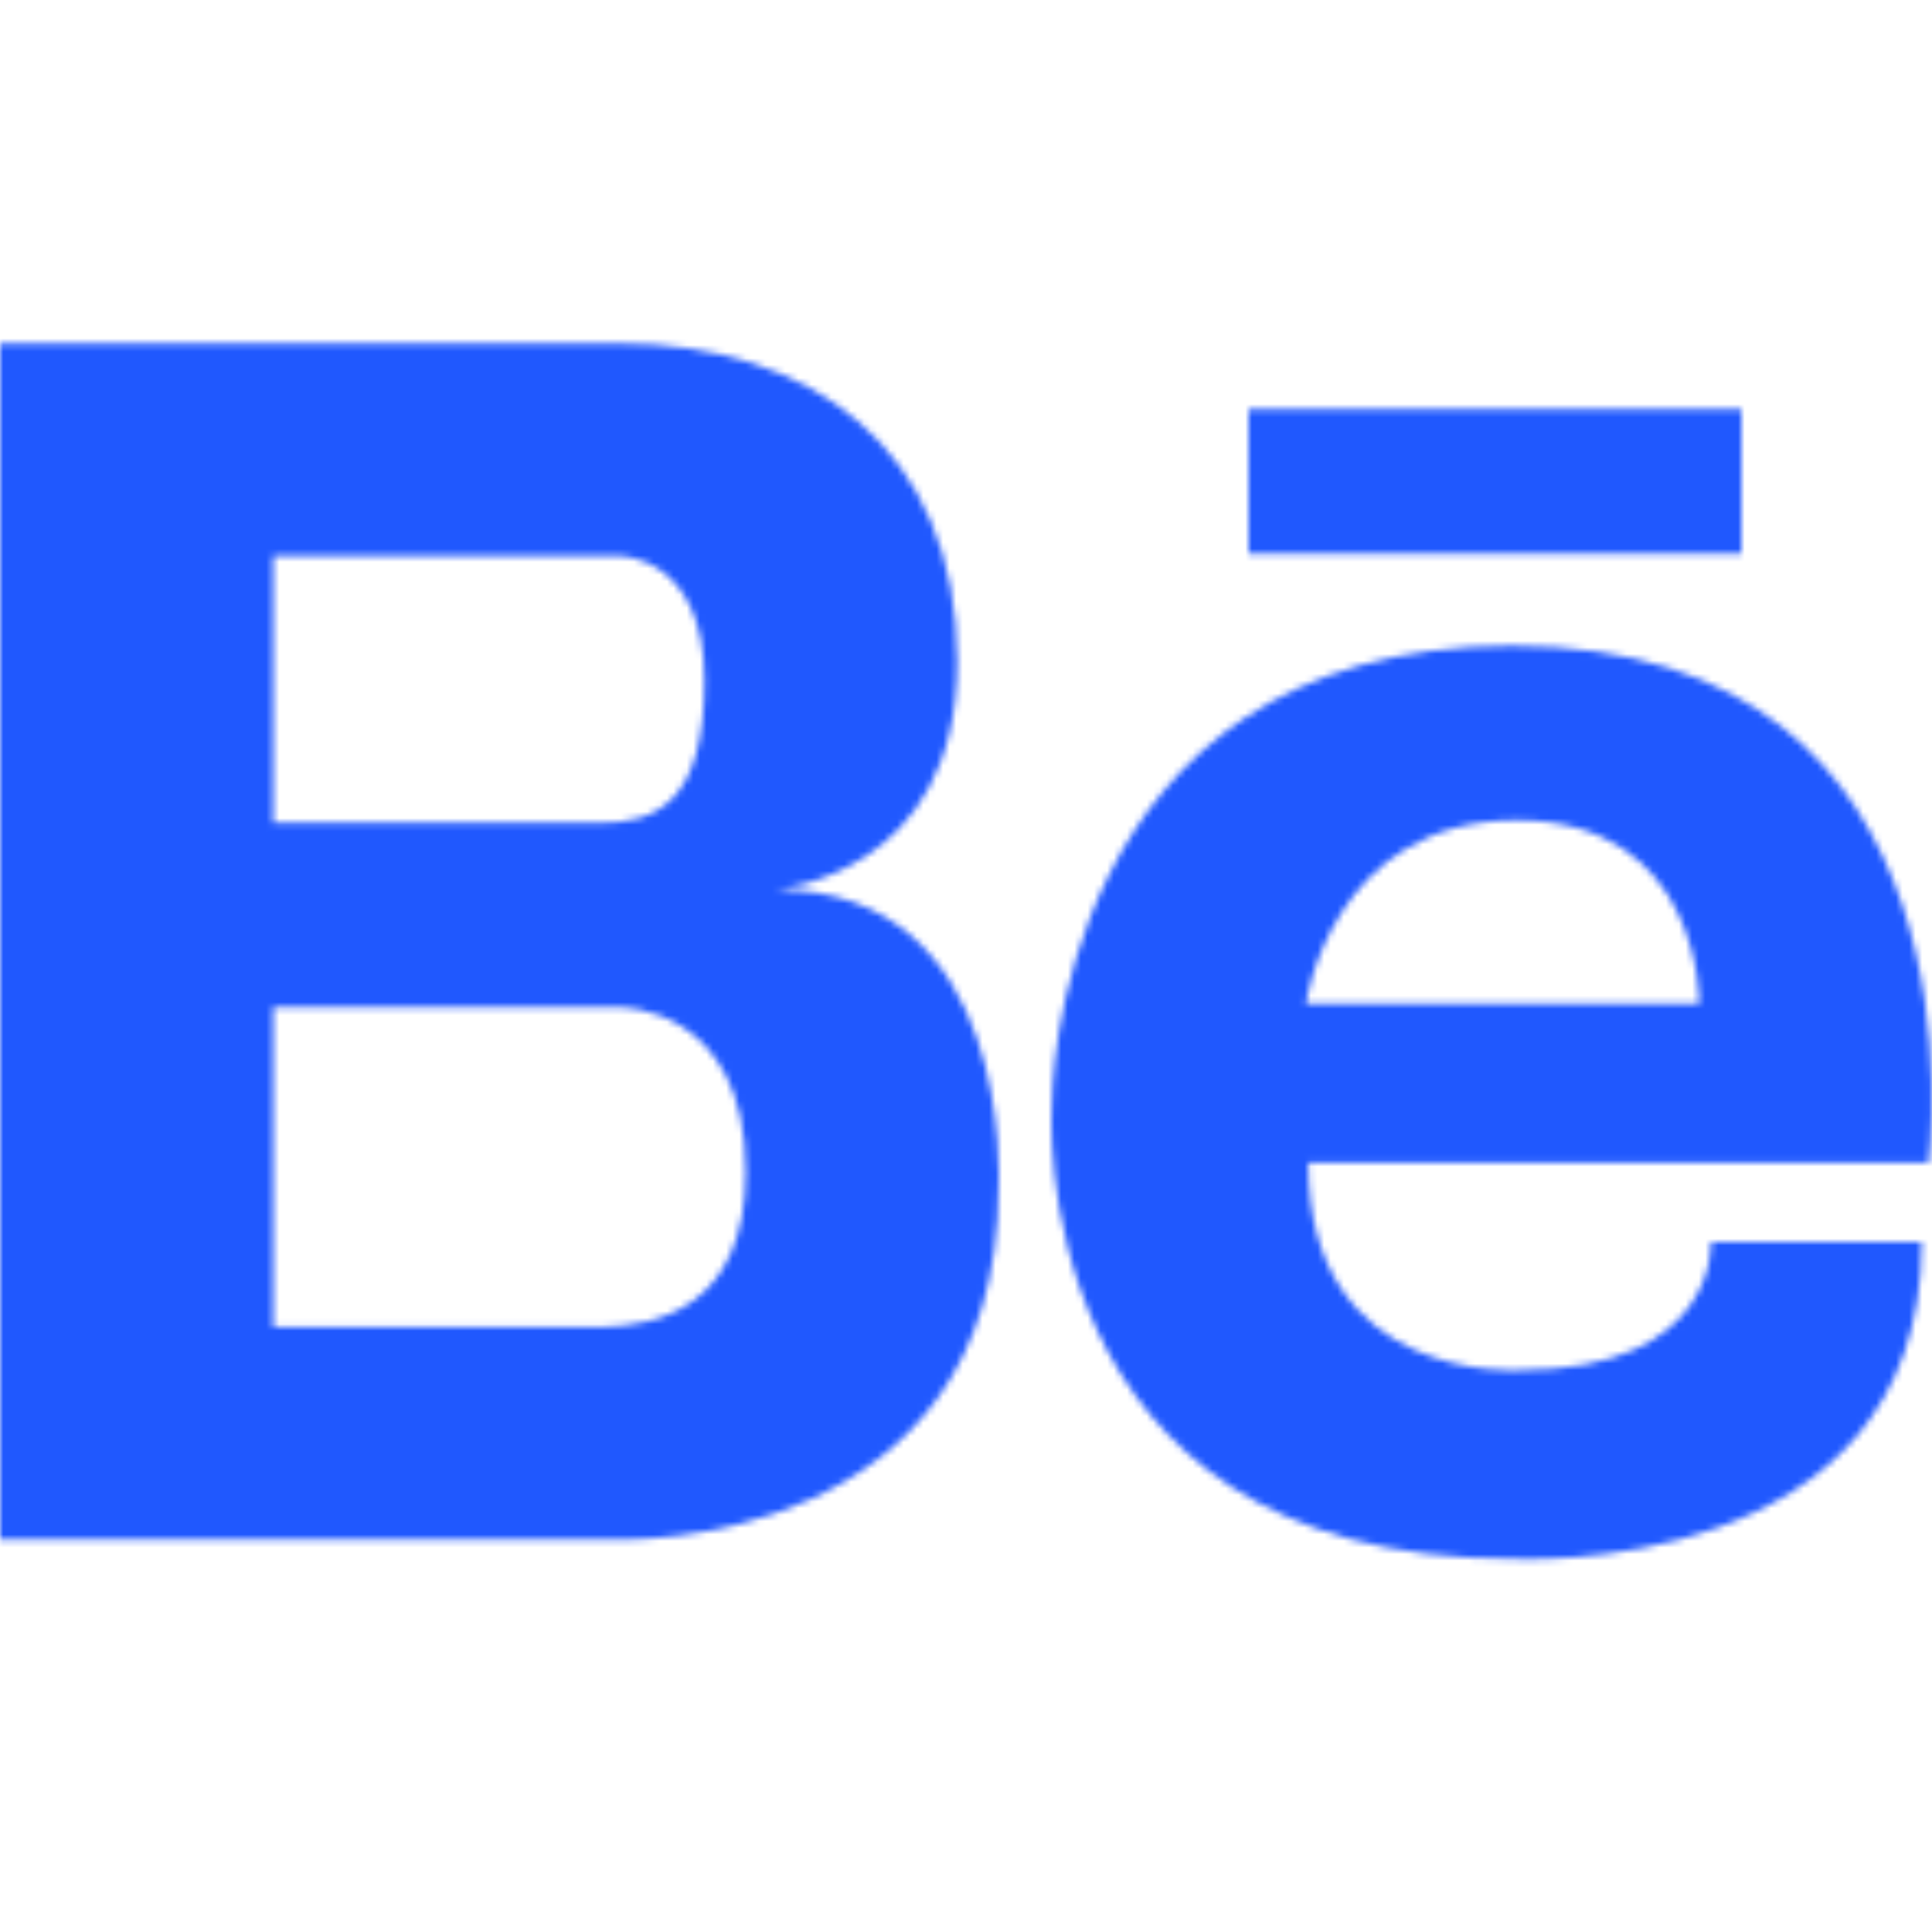 <?xml version="1.0" encoding="UTF-8"?> <svg xmlns="http://www.w3.org/2000/svg" width="294" height="294" viewBox="0 0 294 294" fill="none"> <g clip-path="url(#clip0_4_4)"> <mask id="mask0_4_4" style="mask-type:alpha" maskUnits="userSpaceOnUse" x="0" y="52" width="295" height="187"> <path d="M118.007 135.354C118.007 135.354 145.675 133.293 145.675 100.722C145.675 68.155 123.037 52.267 94.359 52.267H41.576H40.026H0V234.26H40.026H41.576H94.359C94.359 234.26 151.962 236.088 151.962 180.545C151.965 180.545 154.477 135.354 118.007 135.354ZM41.576 84.616H87.569H94.362C94.362 84.616 107.191 84.616 107.191 103.55C107.191 122.483 99.643 125.227 91.091 125.227H41.576V84.616ZM91.927 201.919H41.576V153.28H94.359C94.359 153.28 113.478 153.035 113.478 178.275C113.478 199.322 99.496 201.708 91.927 201.919Z" fill="black"></path> <path d="M265 62.267H190V84.267H265V62.267Z" fill="black"></path> <path d="M230.078 98.267C160.001 98.267 160.062 167.913 160.062 167.913C160.062 167.913 155.259 237.215 230.081 237.215C230.081 237.215 292.438 240.761 292.438 189.003H260.368C260.368 189.003 261.439 208.503 231.151 208.503C231.151 208.503 199.085 210.636 199.085 176.954H293.505C293.505 176.954 303.835 98.267 230.078 98.267ZM258.583 152.758H198.723C198.723 152.758 202.64 124.815 230.789 124.815C258.942 124.812 258.583 152.758 258.583 152.758Z" fill="black"></path> </mask> <g mask="url(#mask0_4_4)"> <rect x="-39" y="-20" width="359" height="364" fill="#2058FE"></rect> </g> </g> <defs> <clipPath id="clip0_4_4"> <rect width="294" height="294" fill="white"></rect> </clipPath> </defs> </svg> 